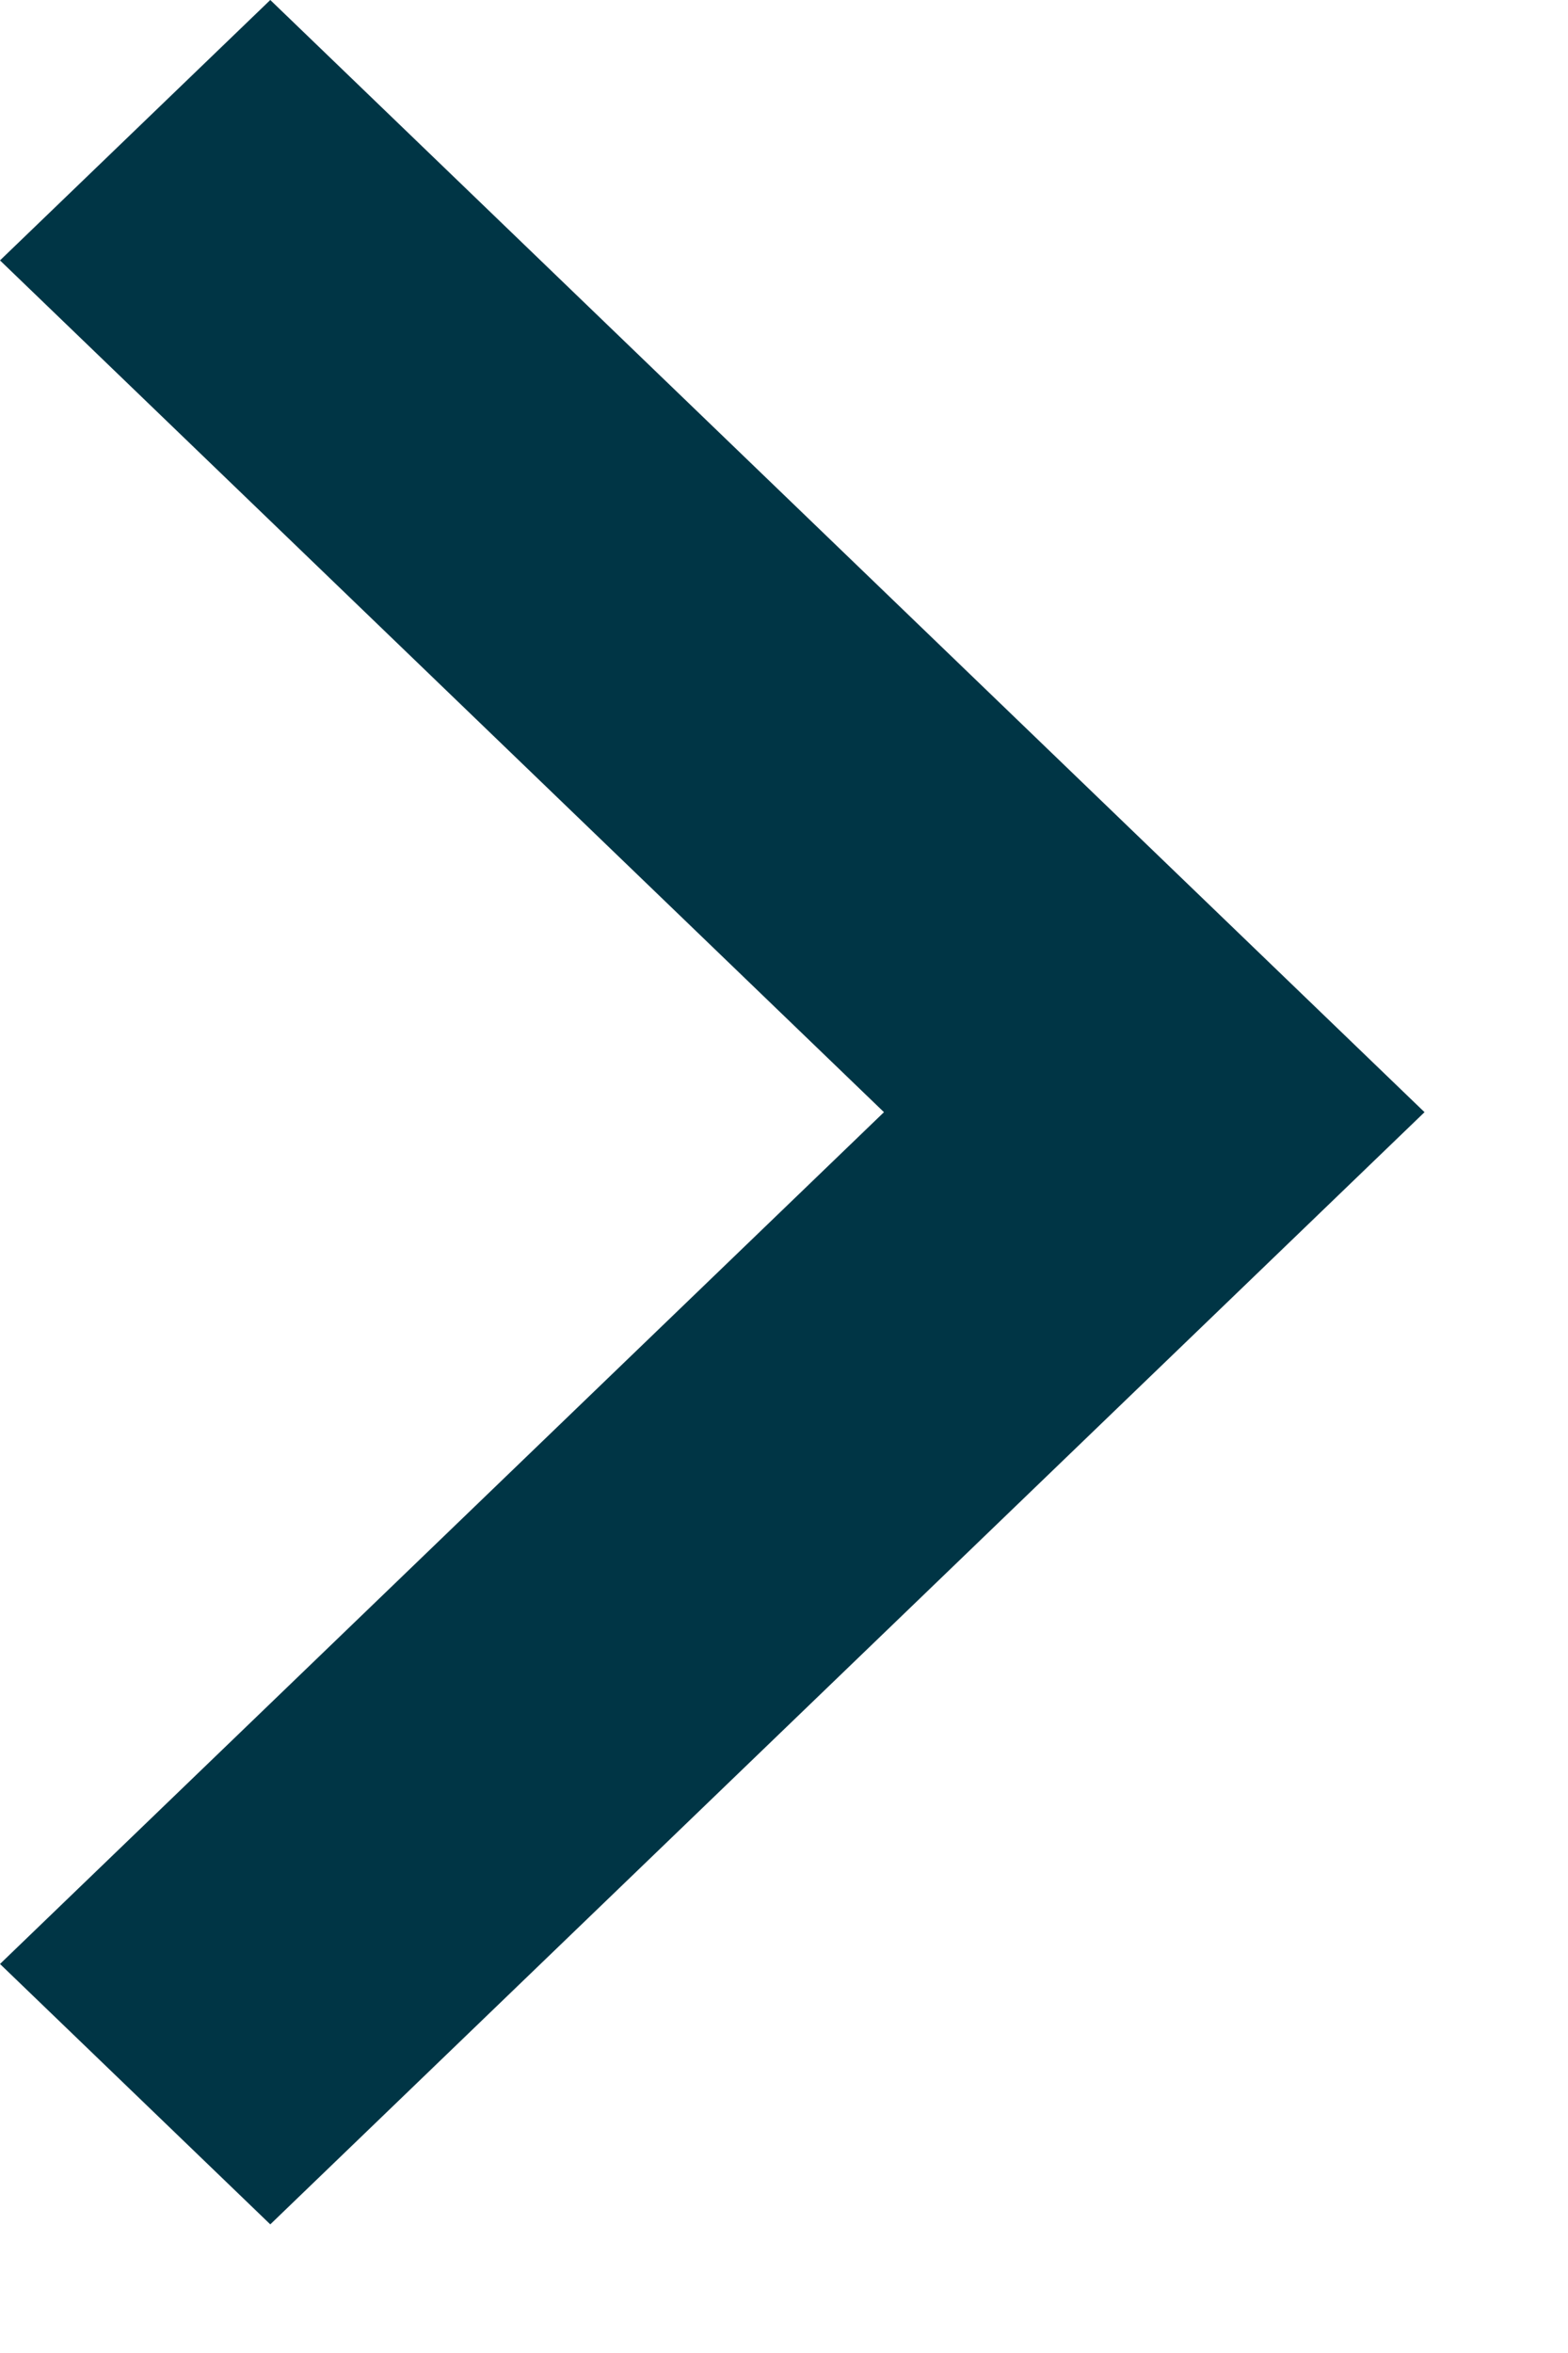 <?xml version="1.0" encoding="UTF-8"?>
<svg width="8px" height="12px" viewBox="0 0 8 12" version="1.1" xmlns="http://www.w3.org/2000/svg" xmlns:xlink="http://www.w3.org/1999/xlink">
    <title>Arrow</title>
    <g id="Symbols" stroke="none" stroke-width="1" fill="none" fill-rule="evenodd">
        <g id="Nav/Primary-Nav/Banner_Secondary" transform="translate(-366, -15)" fill="#003545">
            <g id="Arrow" transform="translate(366, 15)">
                <g id="Text-Accents/Carrot_Right" transform="translate(-0, 0)">
                    <polygon id="Line" transform="translate(3.634, 5.672) rotate(-90) translate(-3.634, -5.672) " points="7.978 2.038 9.306 3.417 3.634 9.306 -2.038 3.417 -0.71 2.038 3.634 6.548"></polygon>
                </g>
            </g>
        </g>
    </g>
</svg>
